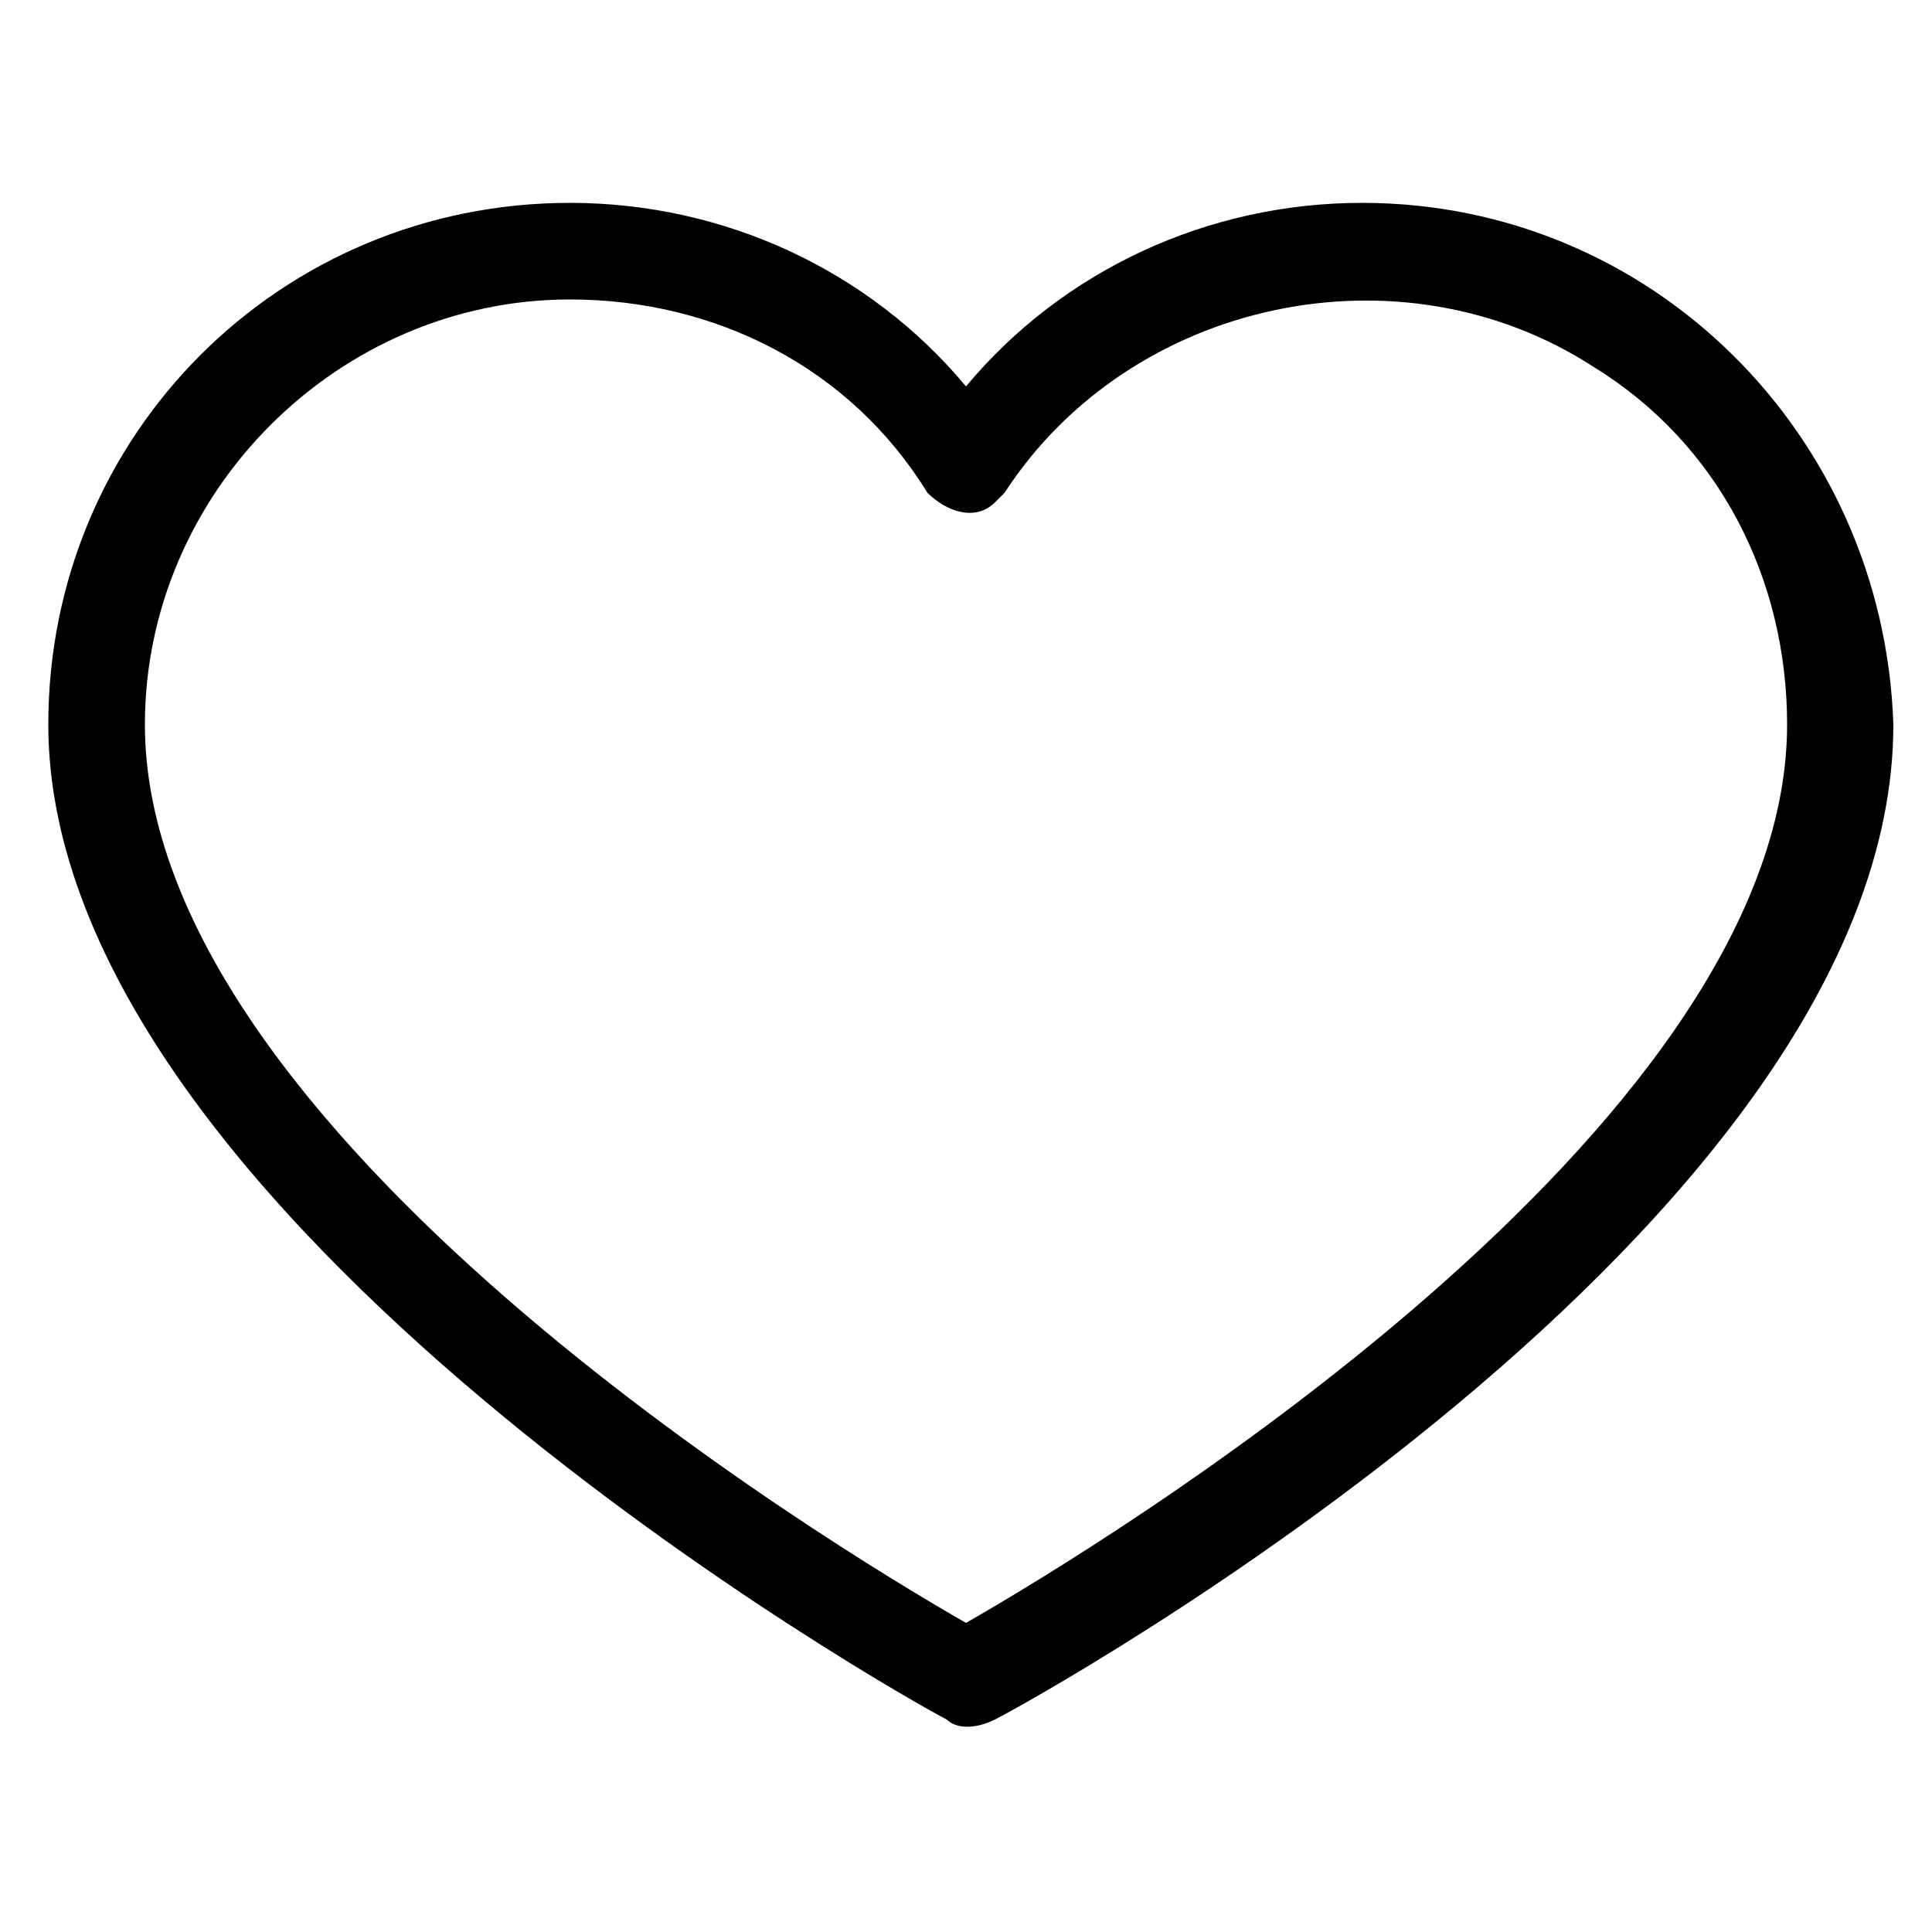 <?xml version="1.0" encoding="UTF-8"?> <!-- Generator: Adobe Illustrator 26.0.0, SVG Export Plug-In . SVG Version: 6.00 Build 0) --> <svg xmlns="http://www.w3.org/2000/svg" xmlns:xlink="http://www.w3.org/1999/xlink" id="Capa_1" x="0px" y="0px" viewBox="0 0 20 20" style="enable-background:new 0 0 20 20;" xml:space="preserve"> <g> <g> <path d="M14.1,2.1L14.1,2.1C12.5,2.1,11,2.8,10,4C9,2.8,7.5,2.1,5.9,2.1c-3,0-5.4,2.4-5.4,5.4c0,5.1,8.9,10.1,9.3,10.3 c0.1,0.1,0.3,0.1,0.5,0c0.4-0.2,9.3-5.1,9.3-10.3C19.5,4.5,17.1,2.1,14.1,2.1z M10,16.8C8.6,16,1.5,11.7,1.5,7.5 c0-2.4,2-4.4,4.4-4.4c1.5,0,2.9,0.7,3.7,2c0.2,0.2,0.5,0.3,0.7,0.1c0,0,0.1-0.1,0.1-0.1c1.3-2,4.1-2.6,6.1-1.3 c1.3,0.8,2,2.2,2,3.7C18.5,11.7,11.4,16,10,16.8z"></path> </g> </g> </svg> 